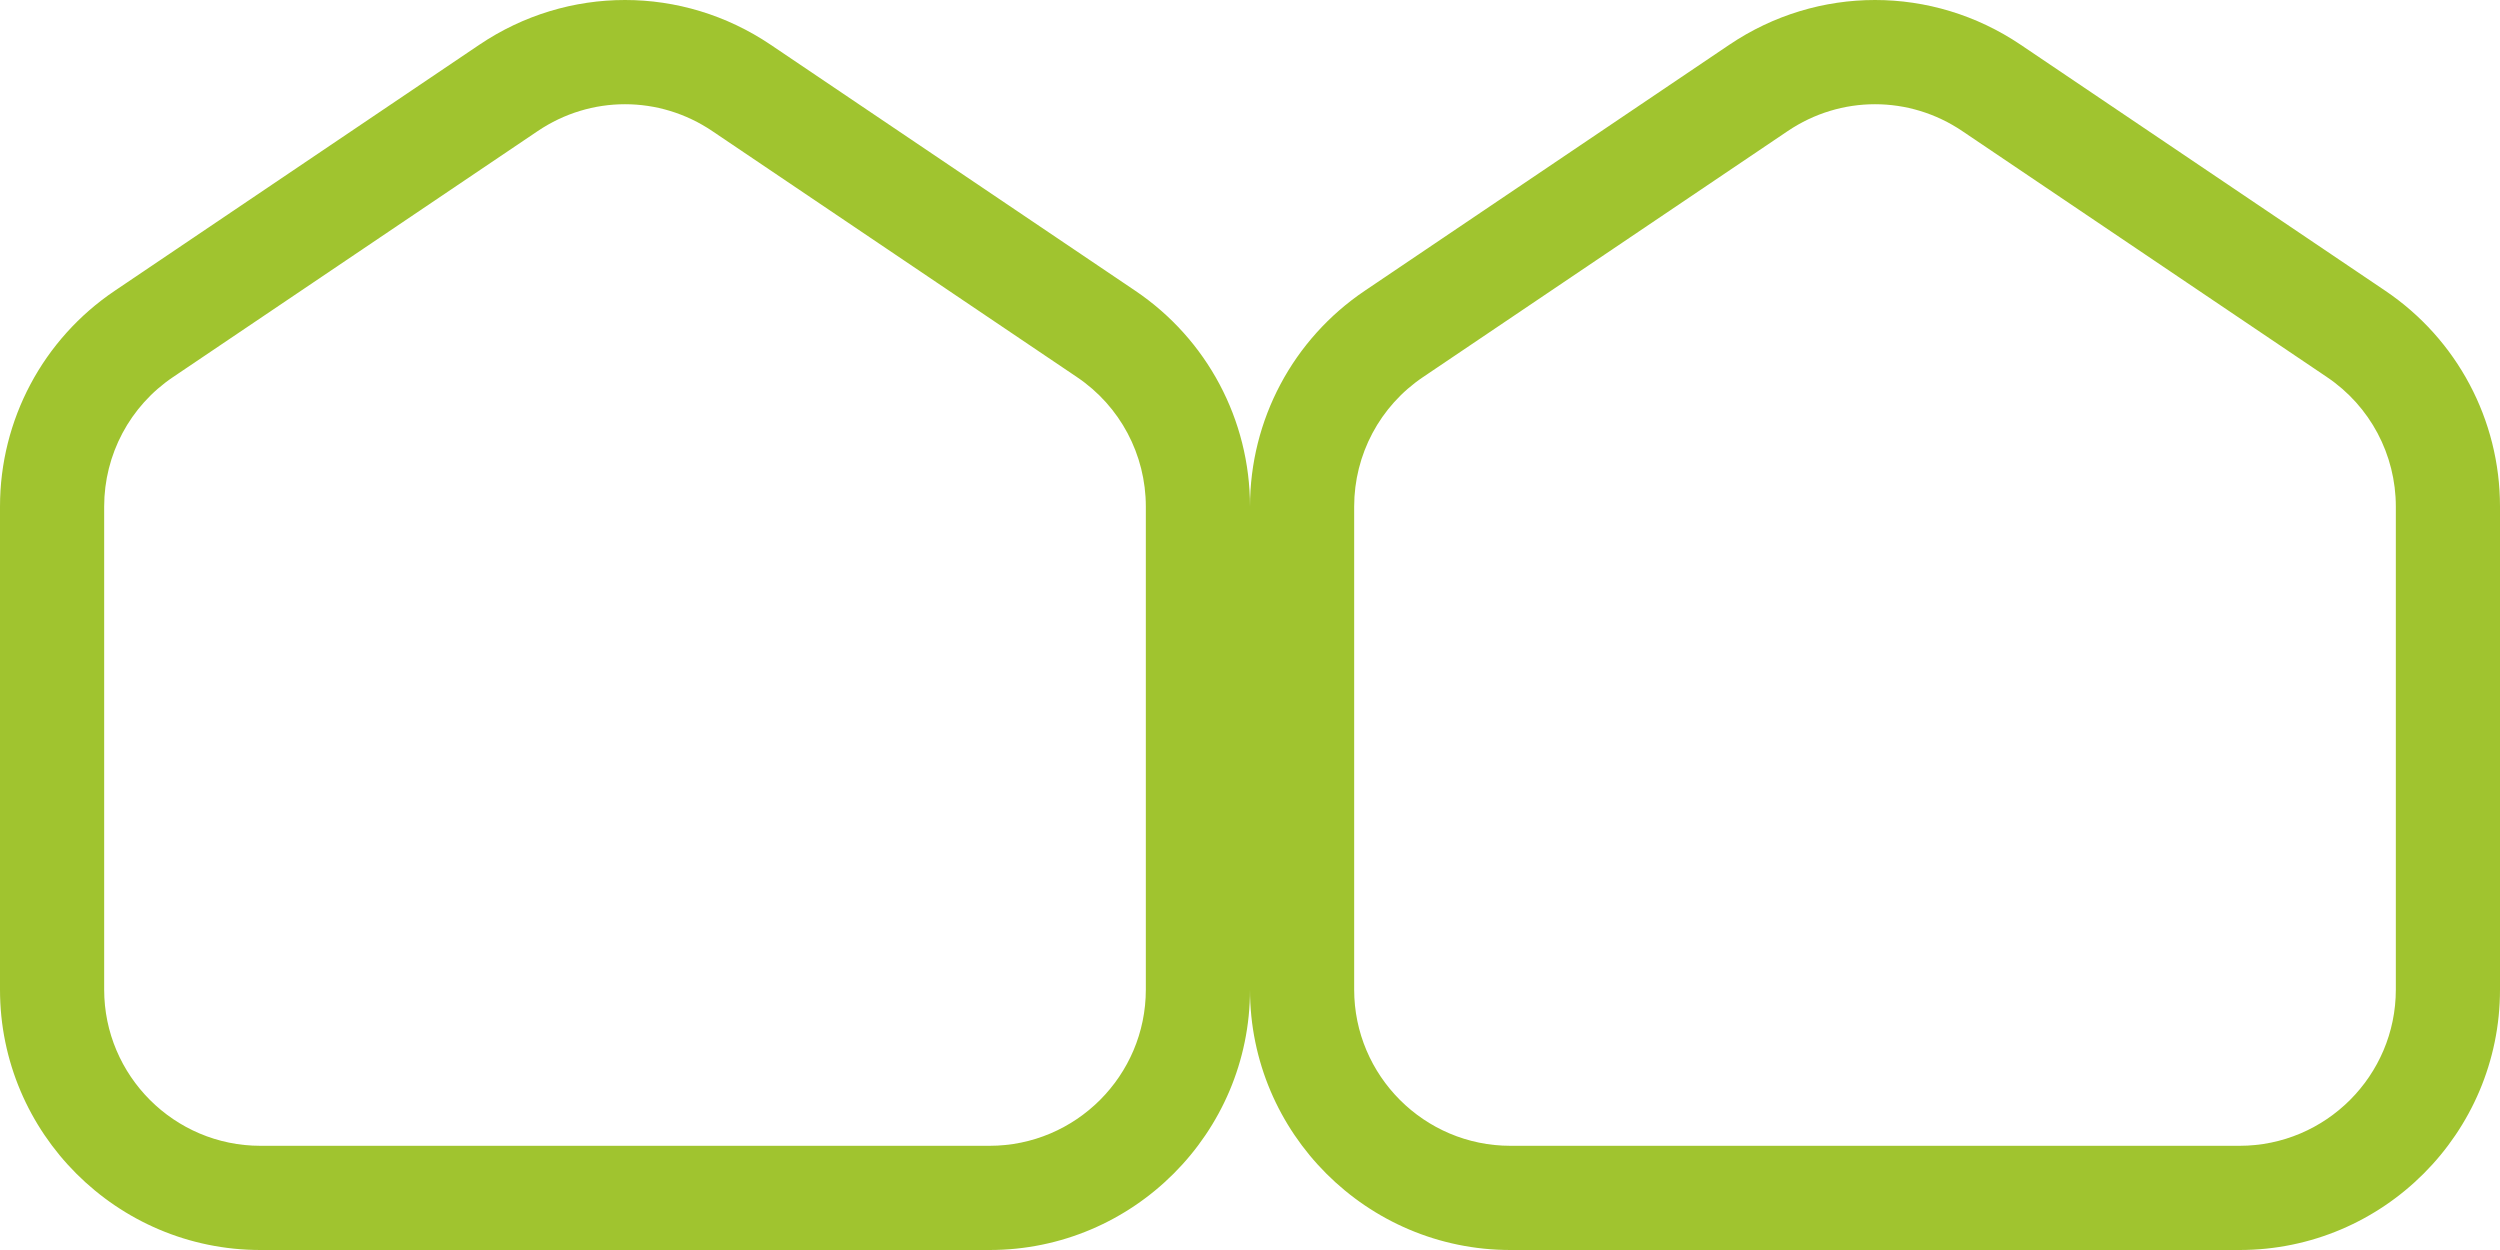 <?xml version="1.0" encoding="UTF-8" standalone="no"?>
<!DOCTYPE svg PUBLIC "-//W3C//DTD SVG 1.1//EN" "http://www.w3.org/Graphics/SVG/1.1/DTD/svg11.dtd">
<!-- Created with Vectornator (http://vectornator.io/) -->
<svg height="512px" stroke-miterlimit="10" style="fill-rule:nonzero;clip-rule:evenodd;stroke-linecap:round;stroke-linejoin:round;" version="1.1" viewBox="0 0 1024 512" width="1024.0px" xml:space="preserve" xmlns="http://www.w3.org/2000/svg" xmlns:xlink="http://www.w3.org/1999/xlink">
<defs/>
<clipPath id="ArtboardFrame">
<rect height="512" width="1024" x="0" y="0"/>
</clipPath>
<g clip-path="url(#ArtboardFrame)" id="Layer-1">
<path d="M405.333 512L106.667 512C47.851 512 0 464.158 0 405.353L0 207.502C0 171.989 17.579 138.929 47.019 119.092L196.331 18.333C232.576-6.111 279.424-6.111 315.669 18.333L465.003 119.092C494.421 138.929 512 171.968 512 207.502L512 405.353C512 464.158 464.149 512 405.333 512ZM256 42.691C243.541 42.691 231.083 46.359 220.203 53.718L70.869 154.456C53.205 166.358 42.667 186.173 42.667 207.481L42.667 405.332C42.667 440.611 71.381 469.32 106.667 469.32L405.333 469.32C440.619 469.32 469.333 440.611 469.333 405.332L469.333 207.502C469.333 186.194 458.795 166.358 441.152 154.478L291.797 53.718C280.917 46.359 268.459 42.691 256 42.691Z" fill="#a0c42f" fill-rule="nonzero" opacity="1" stroke="none"/>
<path d="M917.333 512L618.667 512C559.851 512 512 464.158 512 405.353L512 207.502C512 171.989 529.579 138.929 559.019 119.092L708.331 18.333C744.576-6.111 791.424-6.111 827.669 18.333L977.003 119.092C1006.42 138.929 1024 171.968 1024 207.502L1024 405.353C1024 464.158 976.149 512 917.333 512ZM768 42.691C755.541 42.691 743.083 46.359 732.203 53.718L582.869 154.456C565.205 166.358 554.667 186.173 554.667 207.481L554.667 405.332C554.667 440.611 583.381 469.32 618.667 469.32L917.333 469.32C952.619 469.32 981.333 440.611 981.333 405.332L981.333 207.502C981.333 186.194 970.795 166.358 953.152 154.478L803.797 53.718C792.917 46.359 780.459 42.691 768 42.691Z" fill="#a0c42f" fill-rule="nonzero" opacity="1" stroke="none"/>
</g>
</svg>
